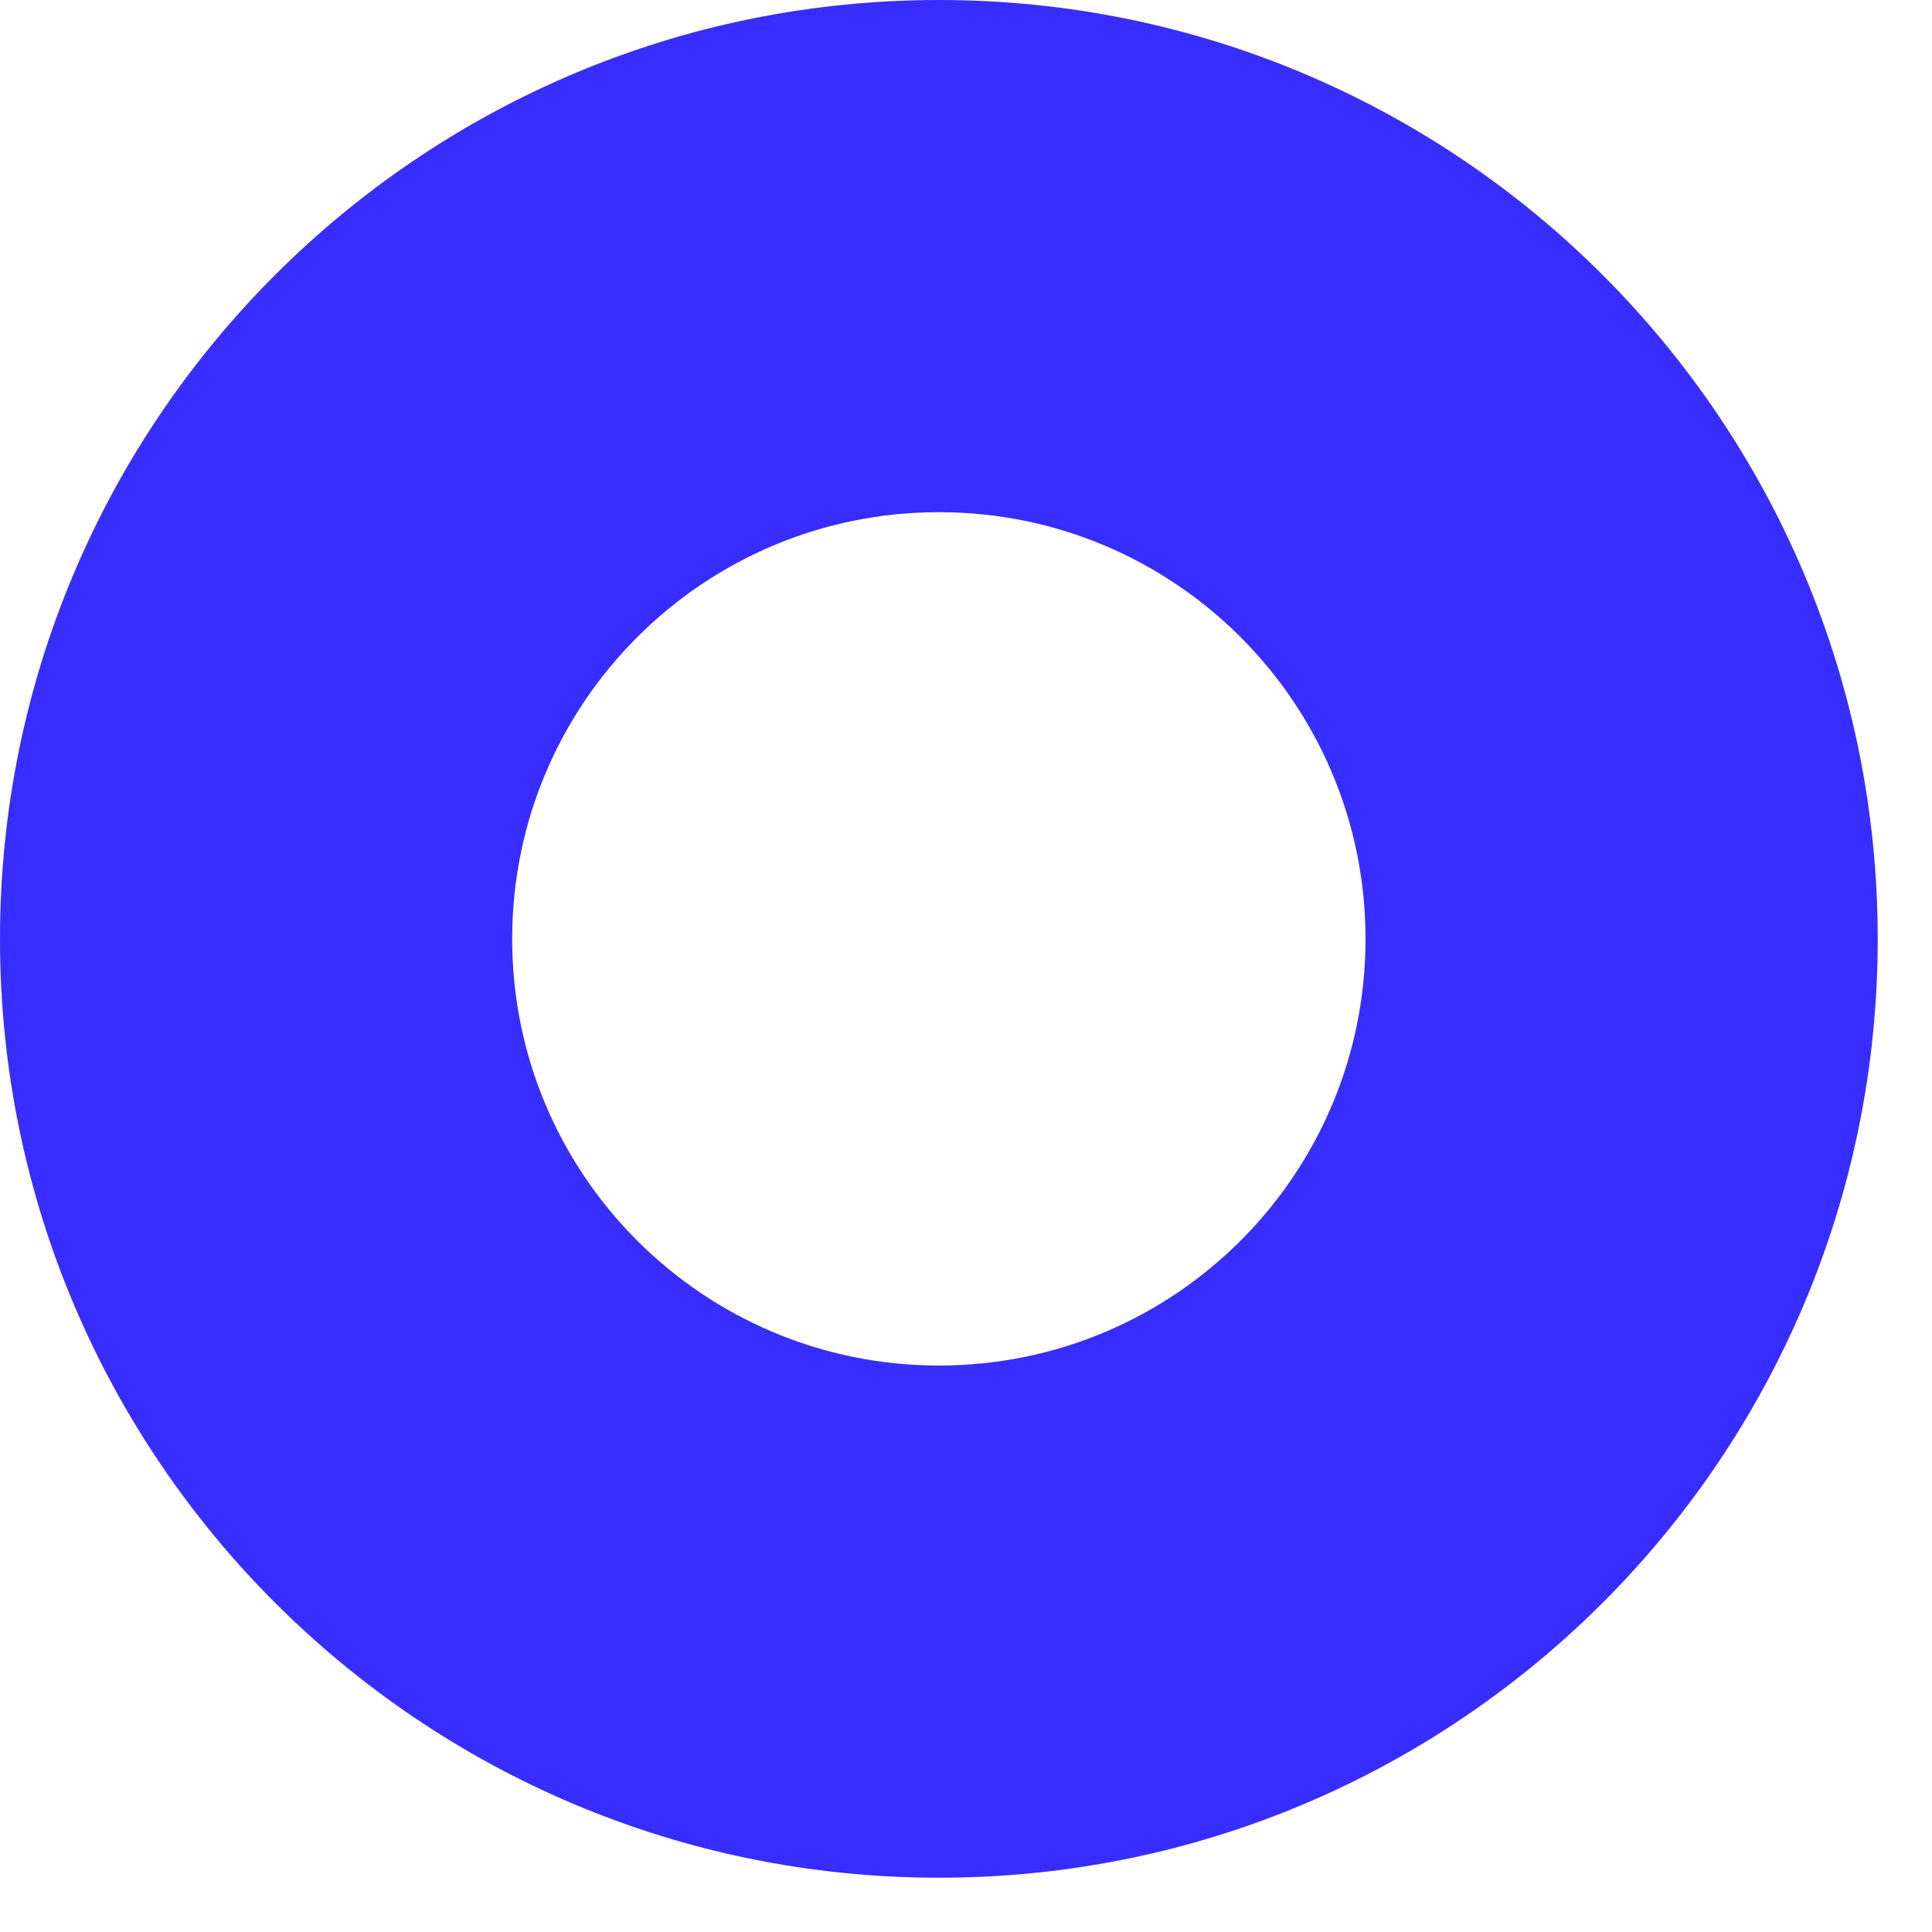 <?xml version="1.0" encoding="utf-8"?>
<svg xmlns="http://www.w3.org/2000/svg" fill="none" height="100%" overflow="visible" preserveAspectRatio="none" style="display: block;" viewBox="0 0 10 10" width="100%">
<path clip-rule="evenodd" d="M4.86 2.651C3.64 2.651 2.651 3.64 2.651 4.86C2.651 6.08 3.64 7.068 4.86 7.068C6.08 7.068 7.068 6.08 7.068 4.86C7.068 3.64 6.08 2.651 4.86 2.651ZM0 4.86C0 2.176 2.176 0 4.86 0C7.543 0 9.719 2.176 9.719 4.86C9.719 7.543 7.543 9.719 4.86 9.719C2.176 9.719 0 7.543 0 4.86Z" fill="#372DFF" fill-rule="evenodd" id="Ellipse (Stroke)"/>
</svg>